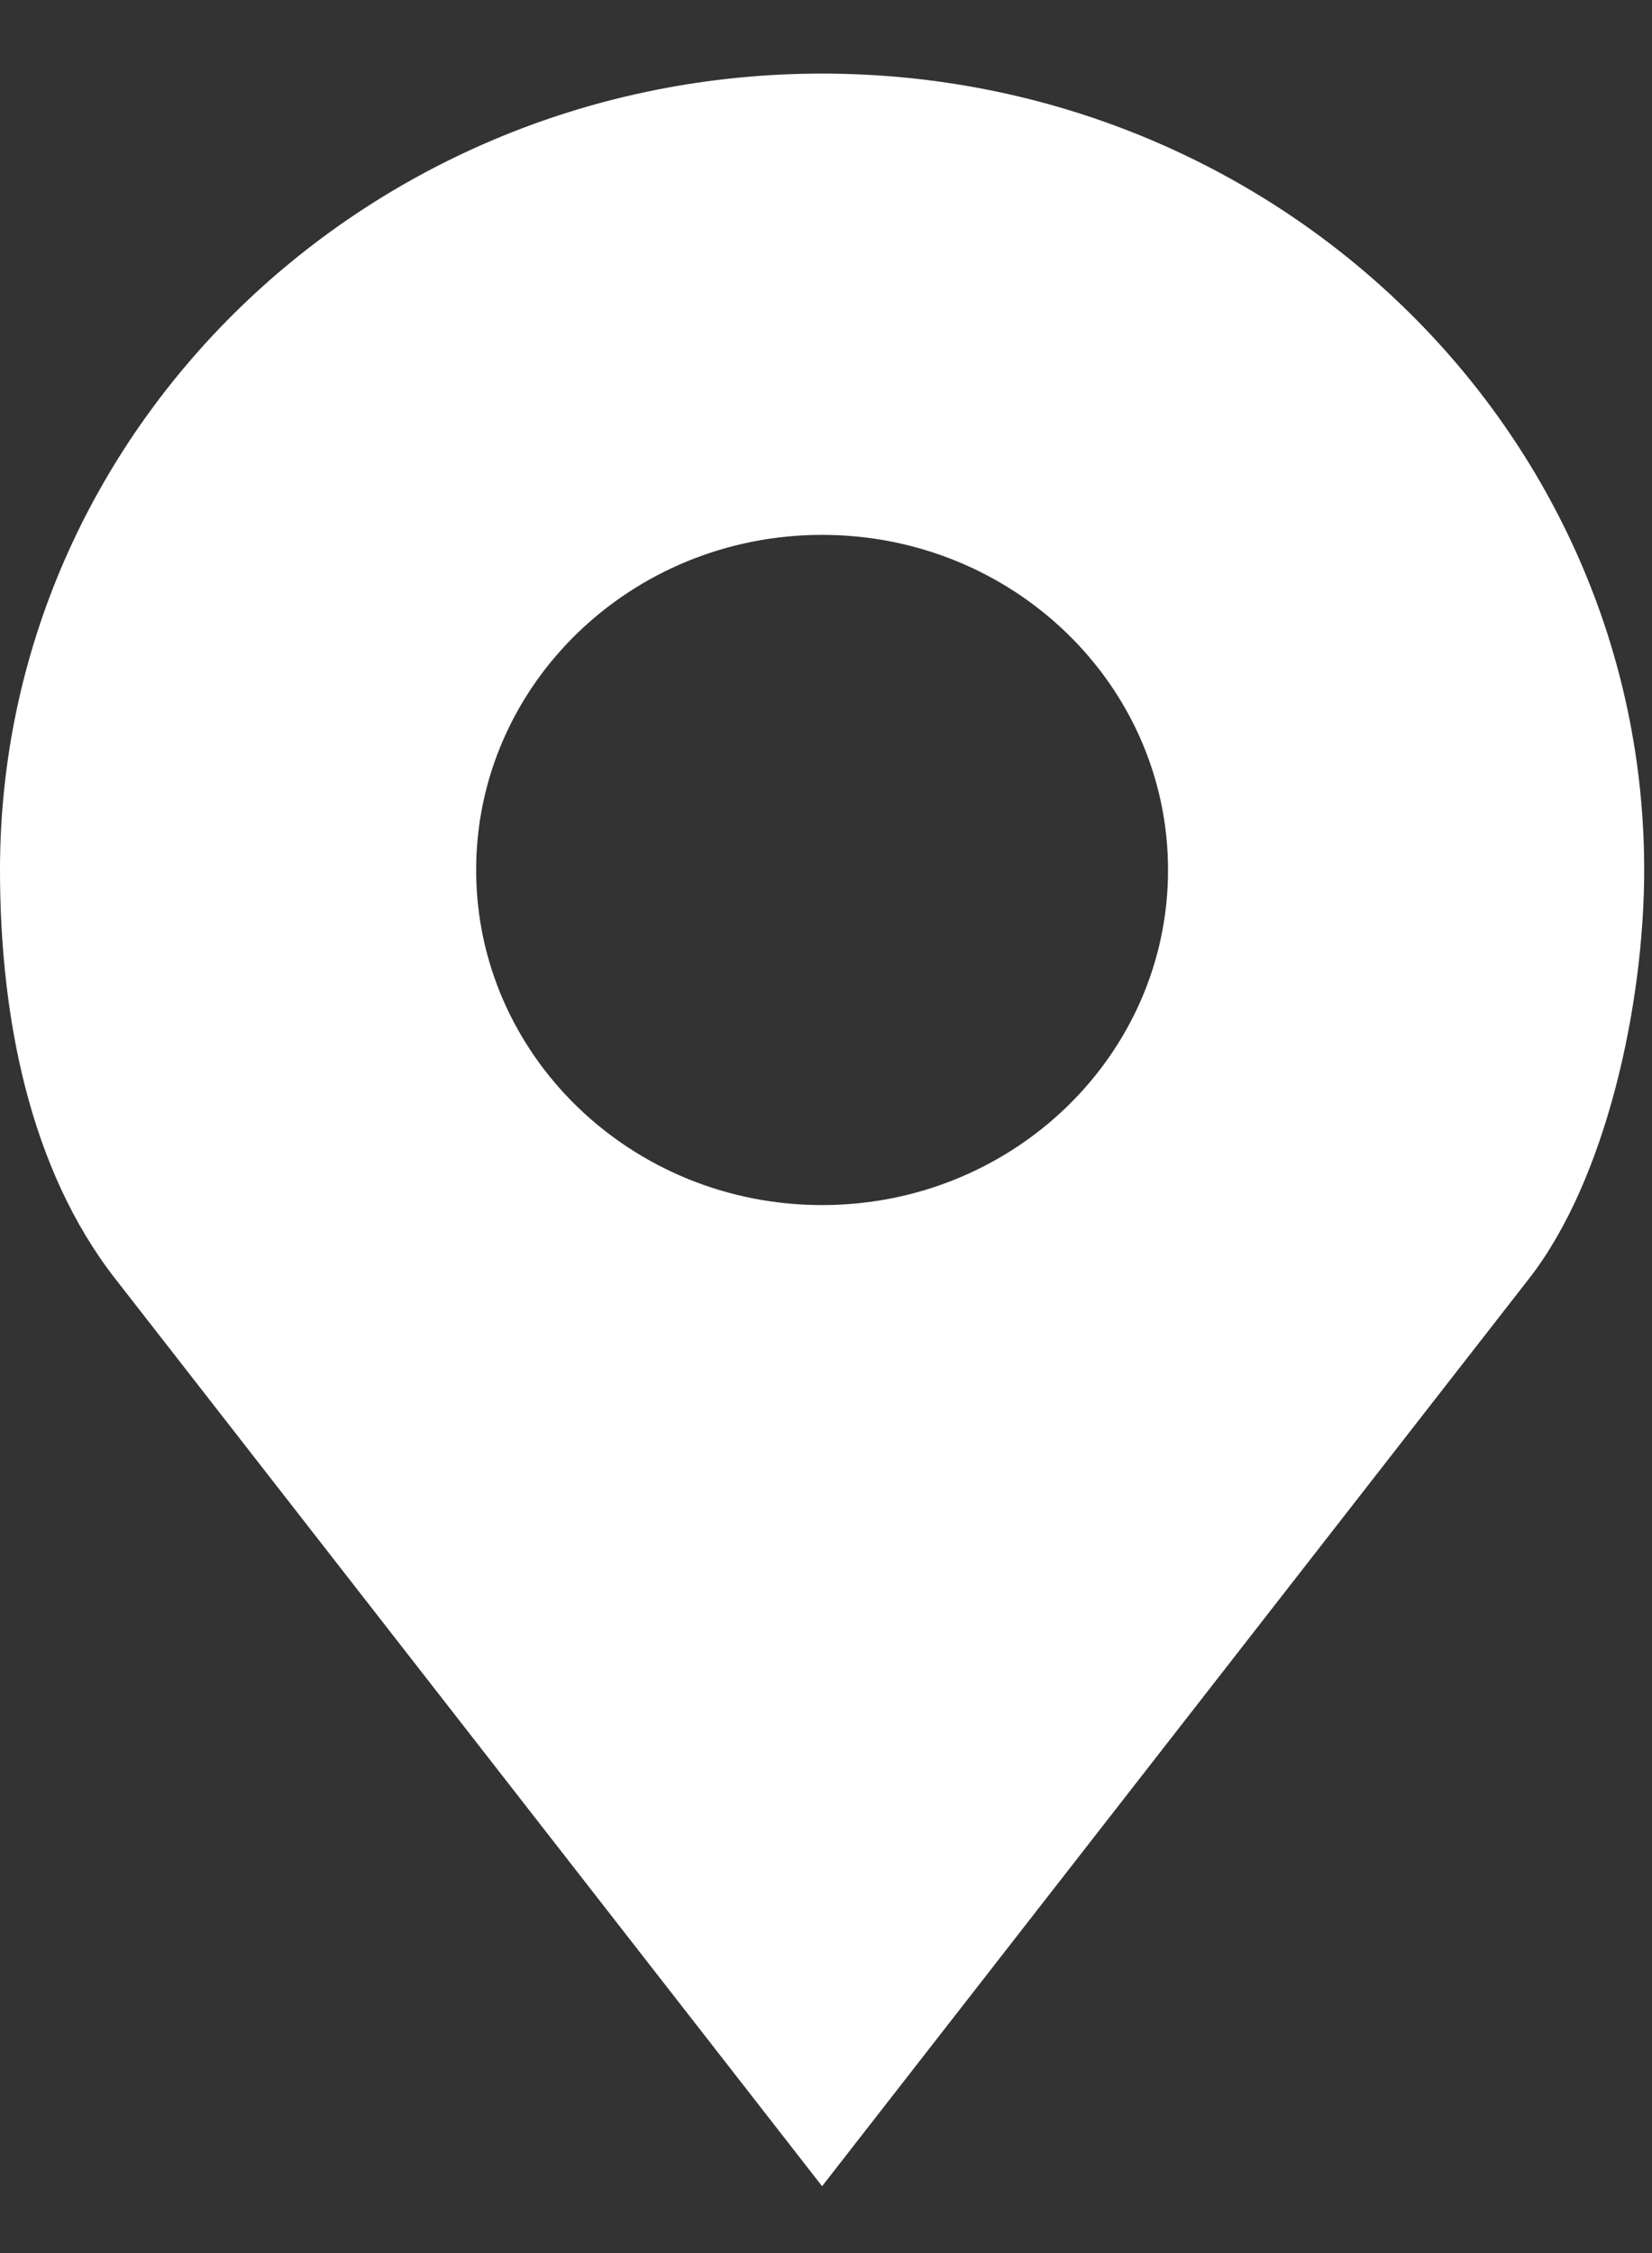 <svg width="22" height="30" viewBox="0 0 22 30" fill="none" xmlns="http://www.w3.org/2000/svg">
<rect x="0" y="0" width="22" height="30" fill="#333333" stroke="none"/>
<path d="M10.948 0.98C4.902 0.98 0 5.728 0 11.584C0 13.543 0.396 15.565 1.532 17.023L10.948 29.11L20.364 17.023C21.396 15.699 21.896 13.358 21.896 11.584C21.896 5.728 16.994 0.98 10.948 0.98ZM10.948 7.122C13.492 7.122 15.555 9.12 15.555 11.584C15.555 14.048 13.492 16.046 10.948 16.046C8.404 16.046 6.341 14.048 6.341 11.584C6.341 9.12 8.404 7.122 10.948 7.122Z" fill="white"/>
</svg>
